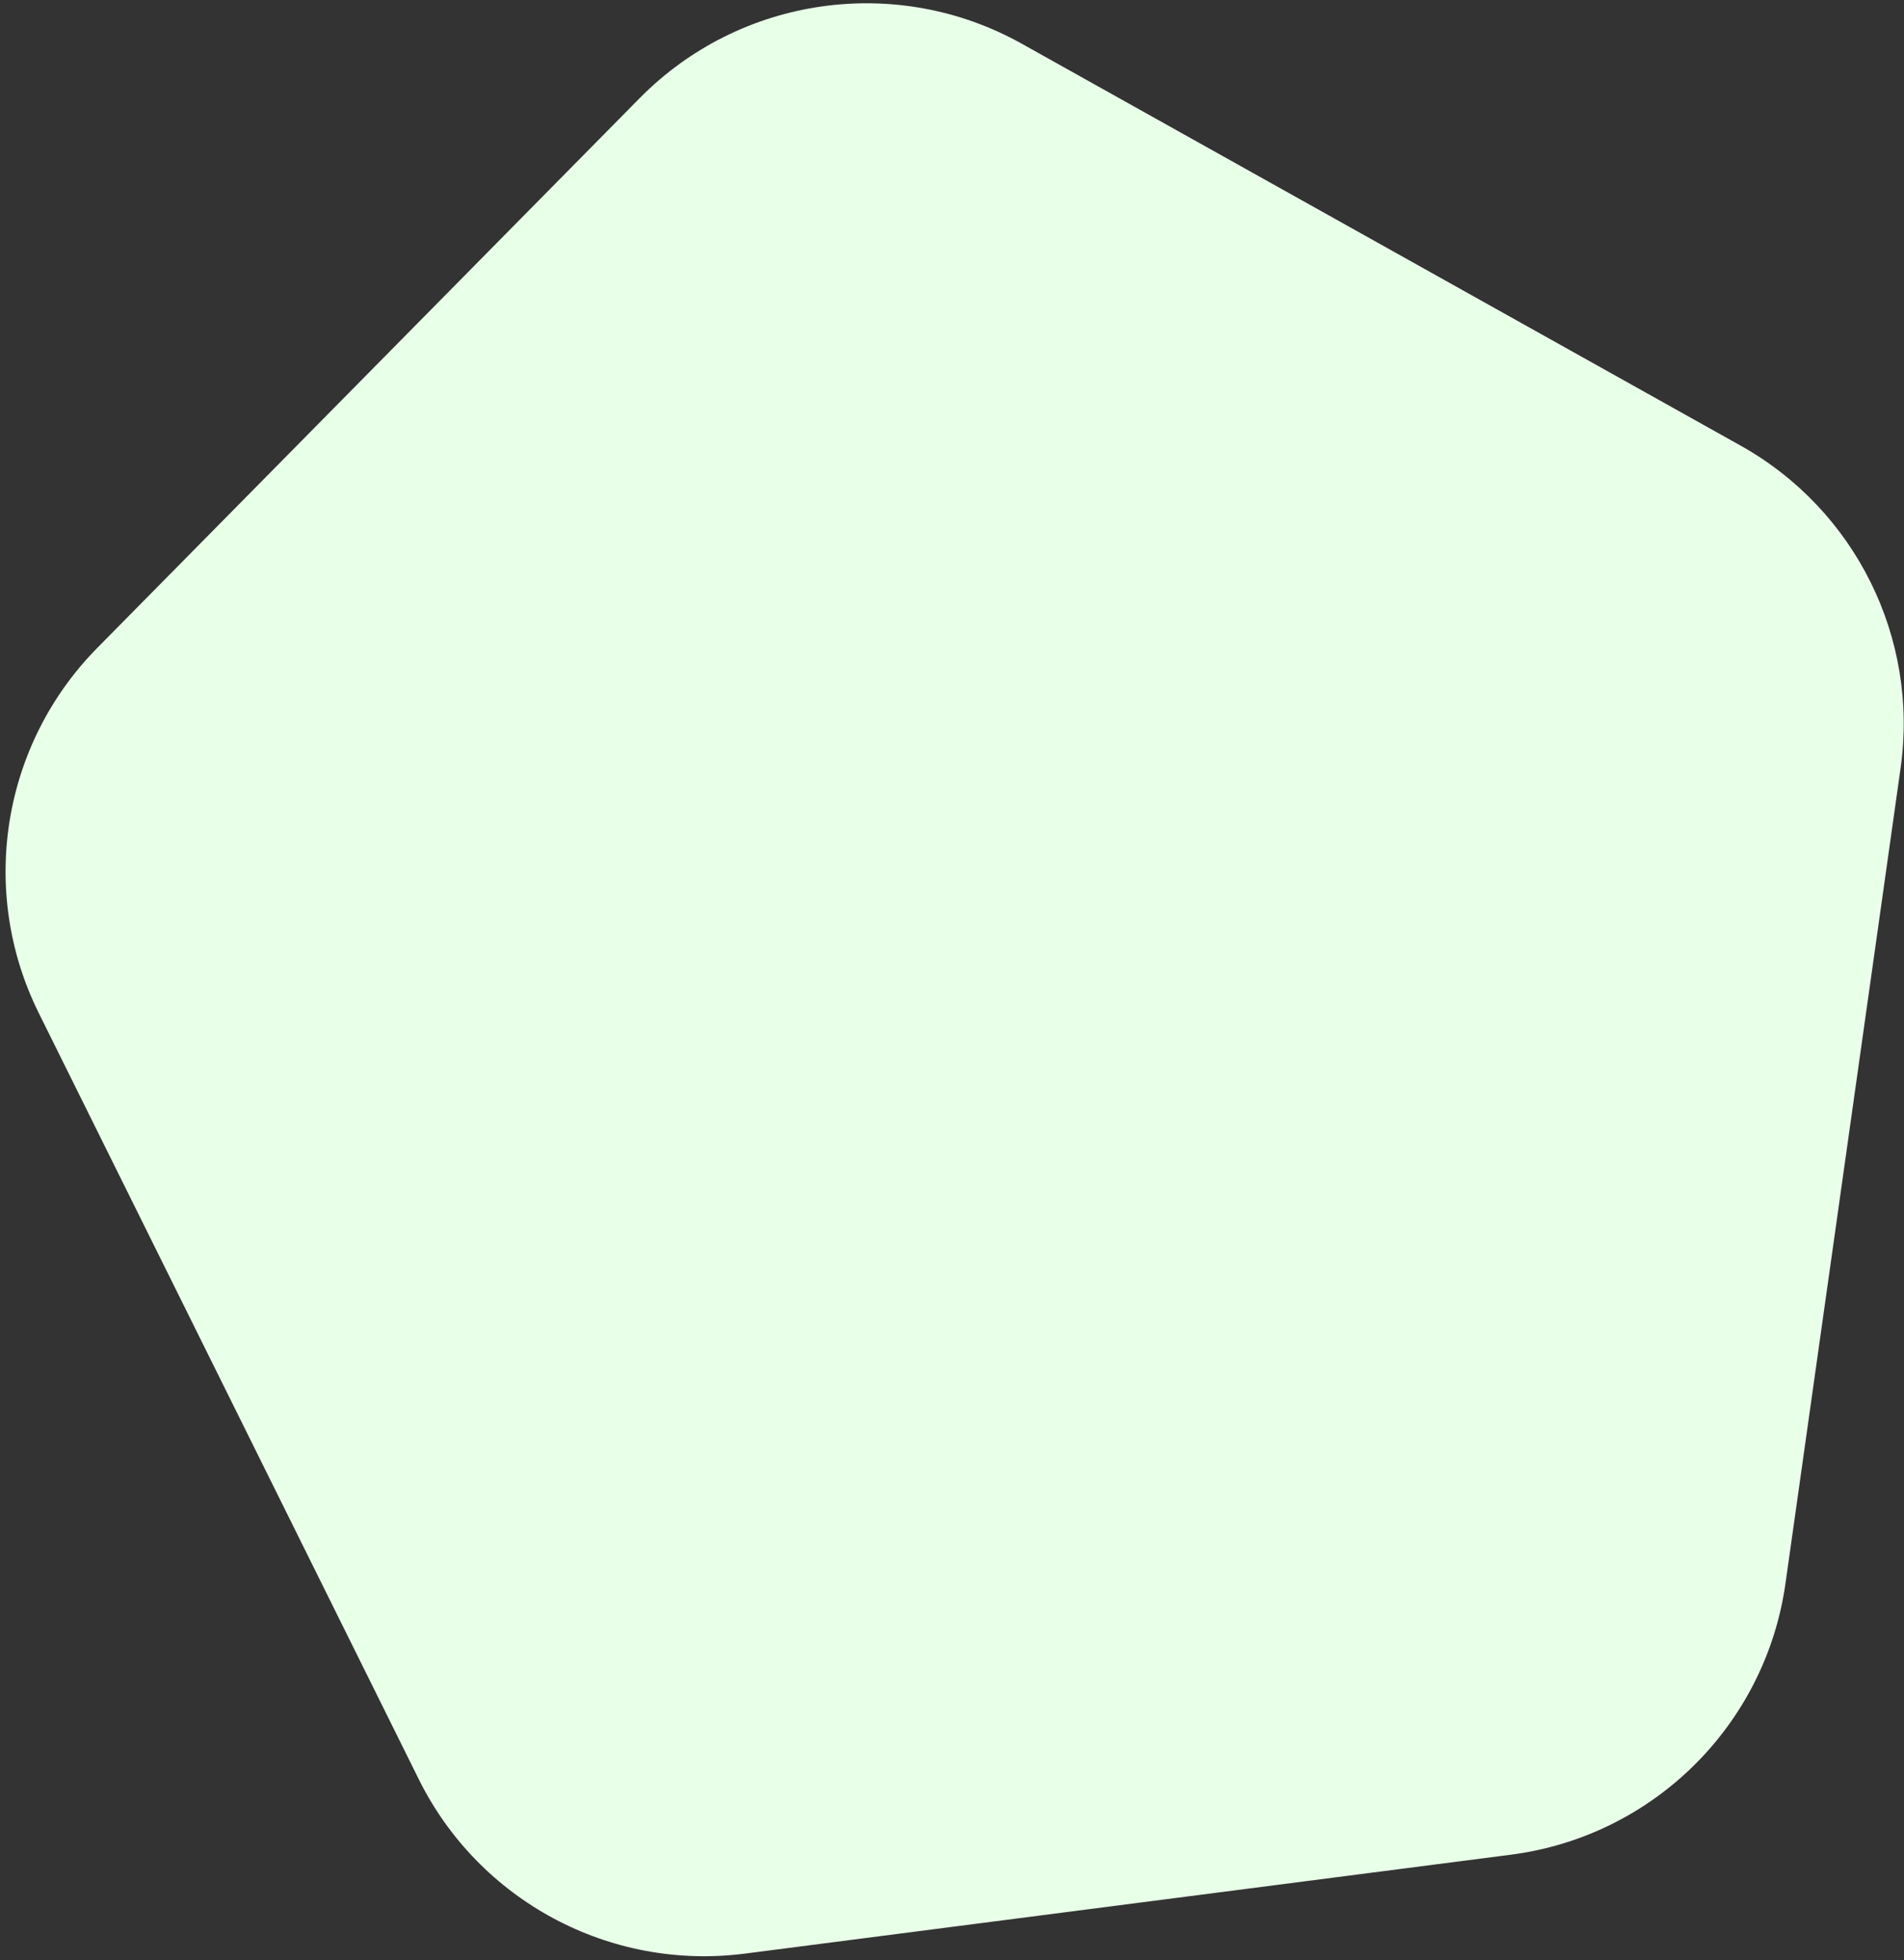 <?xml version="1.0" encoding="UTF-8"?> <svg xmlns="http://www.w3.org/2000/svg" width="269" height="277" viewBox="0 0 269 277" fill="none"><rect x="0" y="0" width="269" height="277" fill="#333333" stroke="none"/><path d="M245.925 62.975C262.14 72.043 271.116 90.144 268.519 108.541L252.257 223.743C249.426 243.796 233.548 259.488 213.462 262.082L105.244 276.059C86.2 278.518 67.694 268.623 59.164 251.42L5.471 143.138C-3.059 125.936 0.266 105.215 13.751 91.546L90.38 13.863C104.603 -0.555 126.704 -3.696 144.38 6.189L245.925 62.975Z" fill="#E8FFE8"></path></svg> 